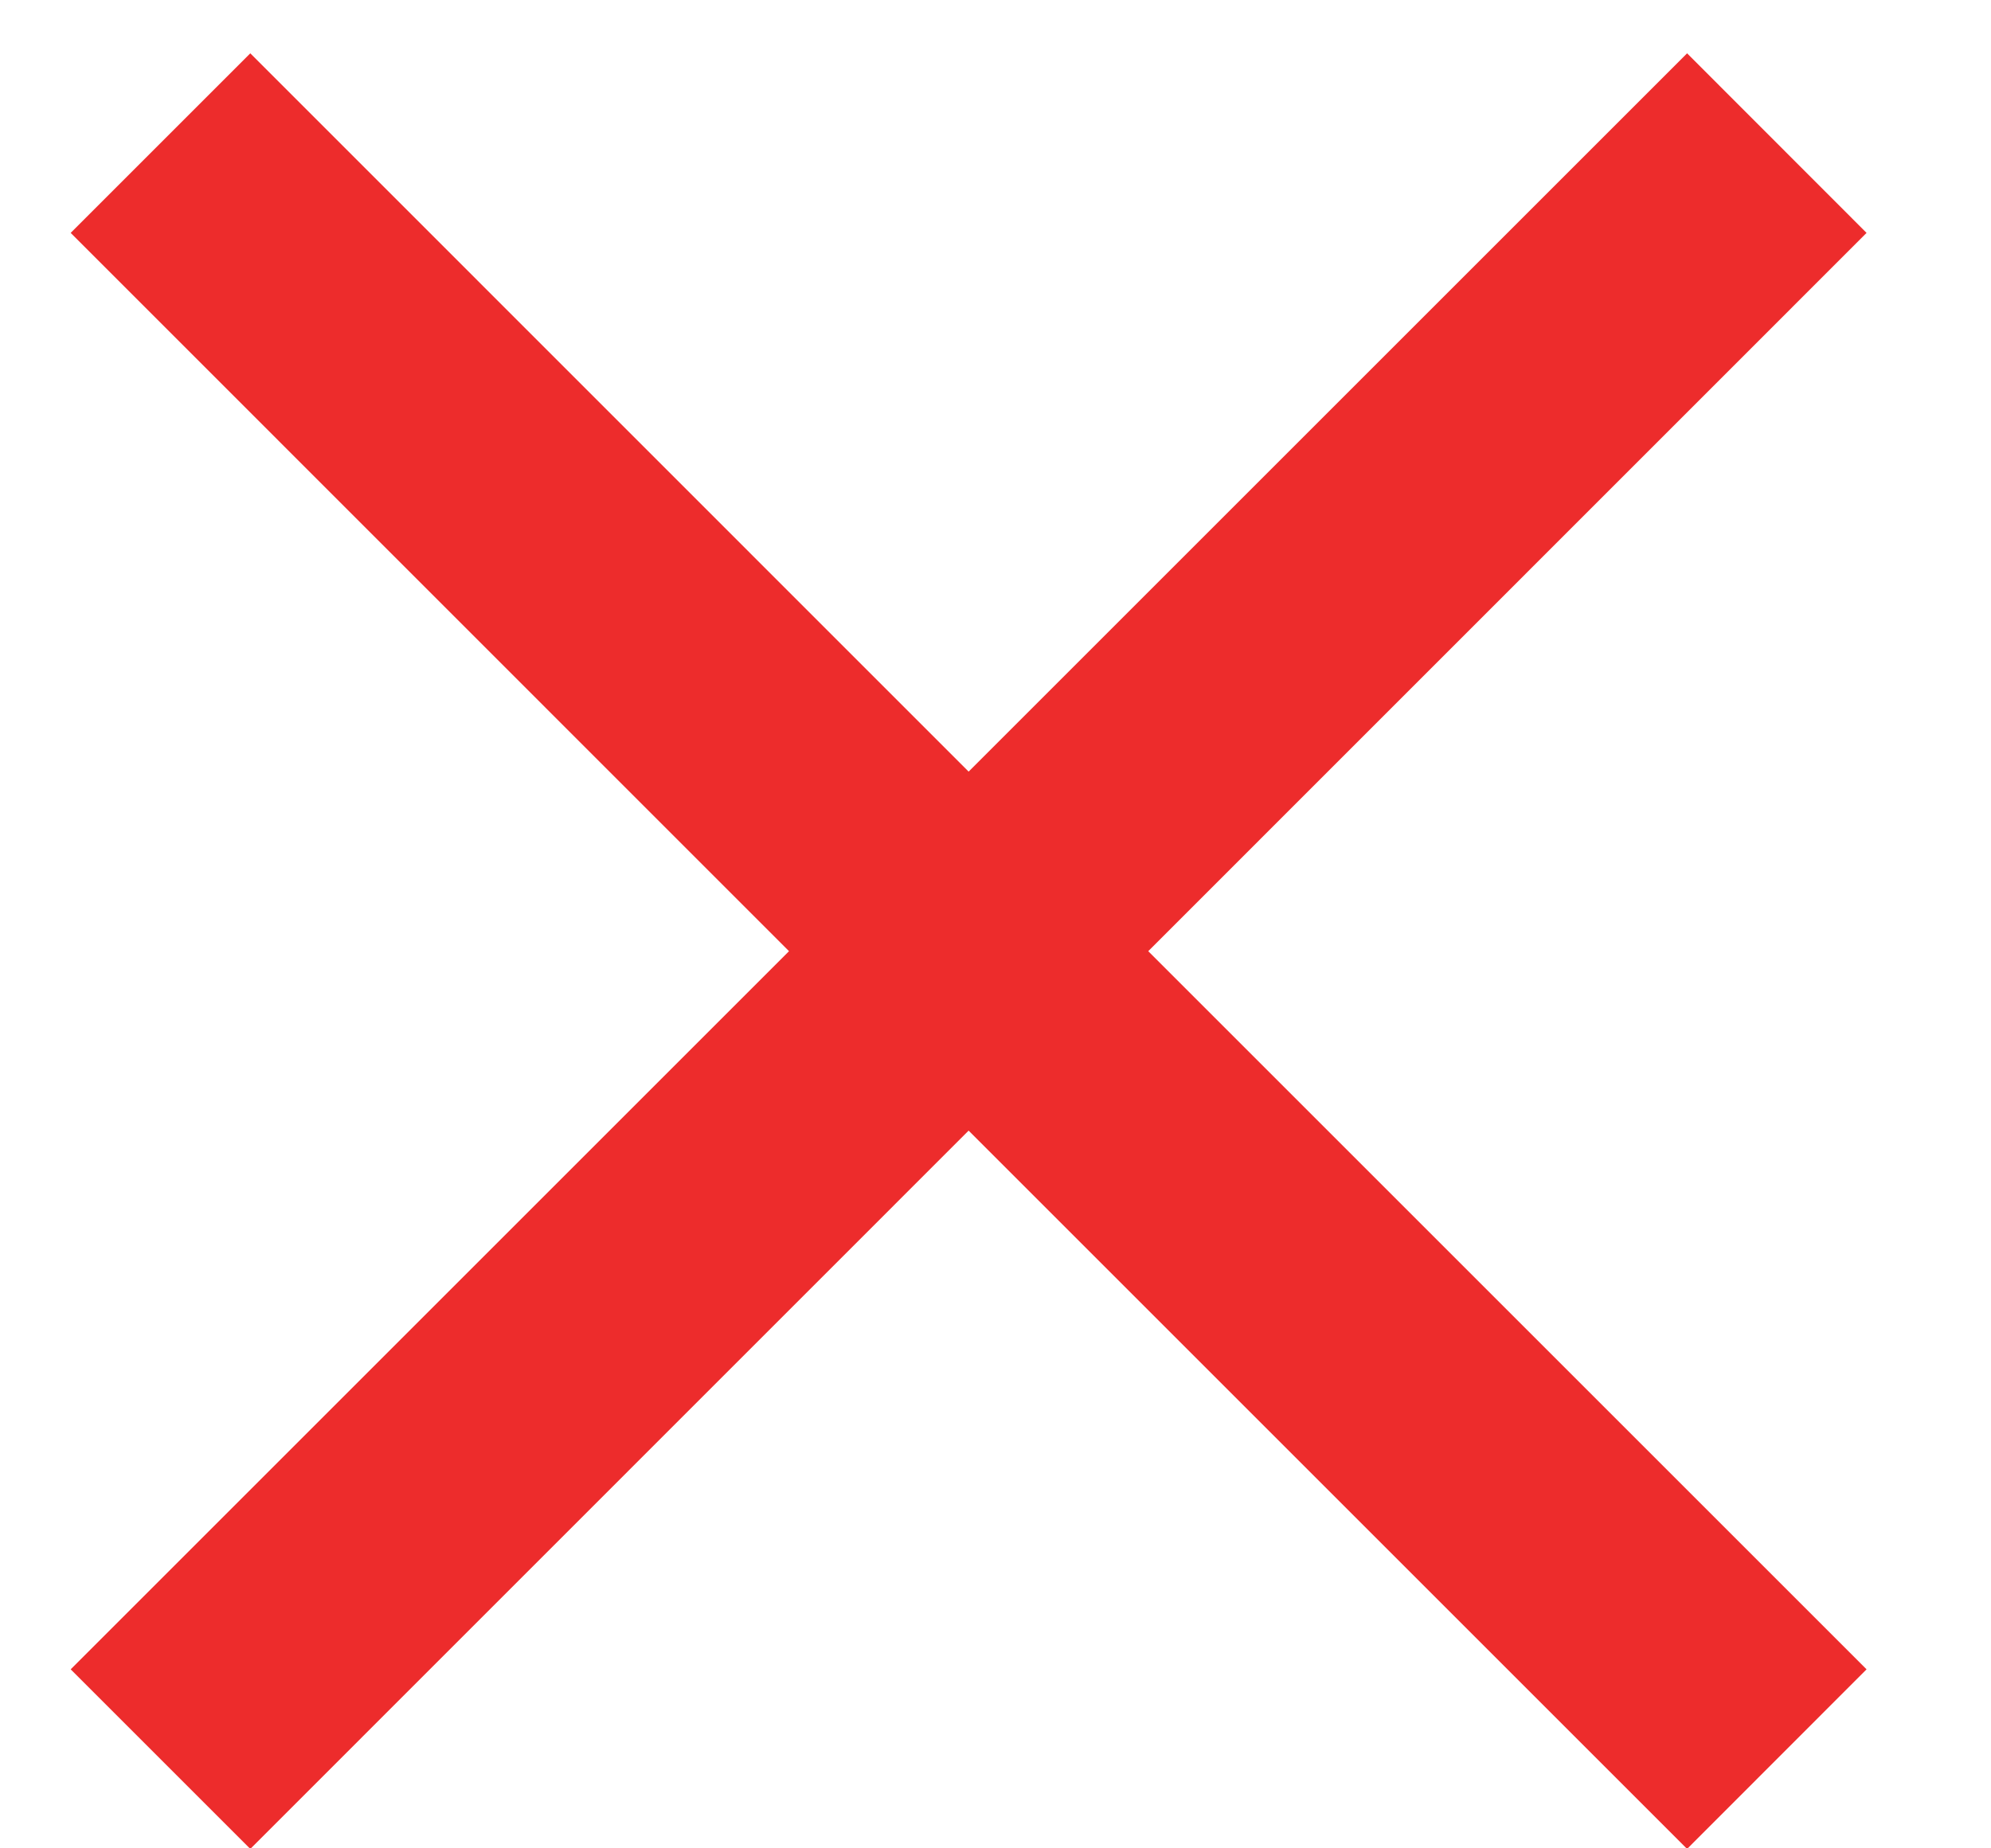 <svg width="14" height="13" viewBox="0 0 14 13" fill="none" xmlns="http://www.w3.org/2000/svg">
<path d="M1.76 13.004L0.497 11.741L5.548 6.69L0.497 1.638L1.76 0.375L6.811 5.427L11.863 0.375L13.125 1.638L8.074 6.69L13.125 11.741L11.863 13.004L6.811 7.952L1.76 13.004Z" fill="#ED2C2C"/>
</svg>
